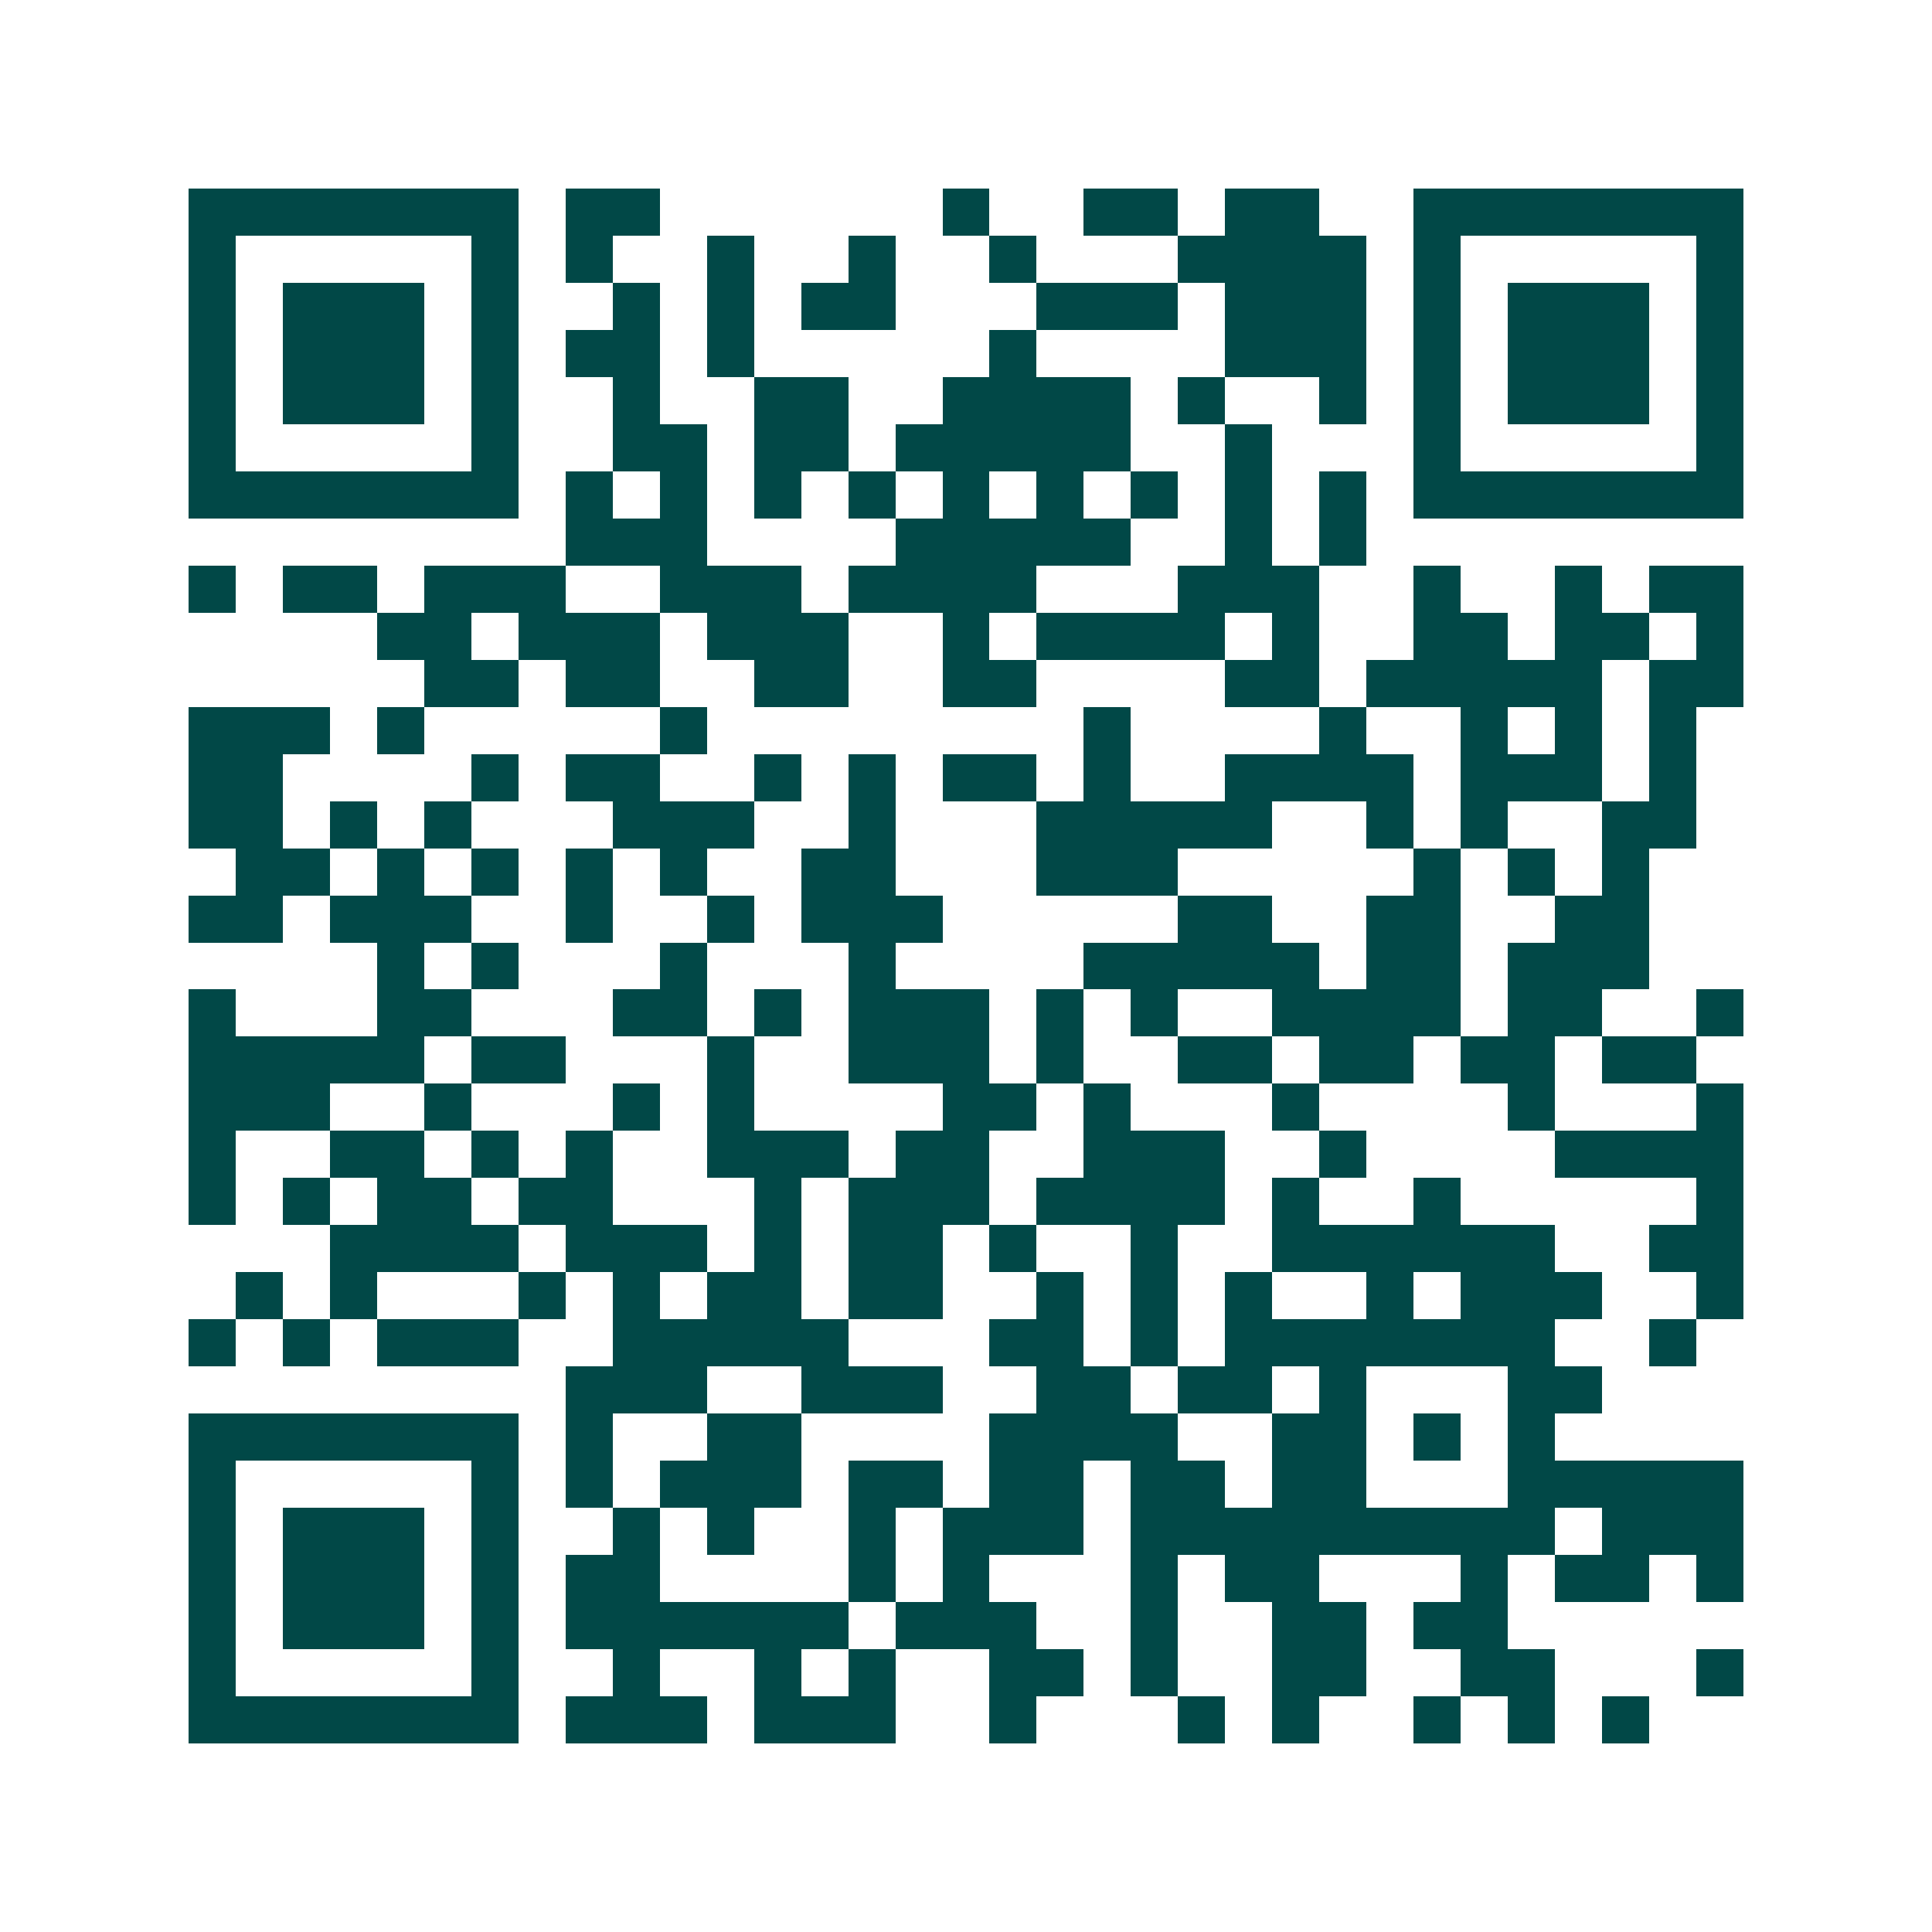 <svg xmlns="http://www.w3.org/2000/svg" width="200" height="200" viewBox="0 0 41 41" shape-rendering="crispEdges"><path fill="#ffffff" d="M0 0h41v41H0z"/><path stroke="#014847" d="M4 4.5h7m1 0h2m6 0h1m2 0h2m1 0h2m2 0h7M4 5.5h1m5 0h1m1 0h1m2 0h1m2 0h1m2 0h1m3 0h4m1 0h1m5 0h1M4 6.5h1m1 0h3m1 0h1m2 0h1m1 0h1m1 0h2m3 0h3m1 0h3m1 0h1m1 0h3m1 0h1M4 7.5h1m1 0h3m1 0h1m1 0h2m1 0h1m5 0h1m4 0h3m1 0h1m1 0h3m1 0h1M4 8.5h1m1 0h3m1 0h1m2 0h1m2 0h2m2 0h4m1 0h1m2 0h1m1 0h1m1 0h3m1 0h1M4 9.5h1m5 0h1m2 0h2m1 0h2m1 0h5m2 0h1m3 0h1m5 0h1M4 10.5h7m1 0h1m1 0h1m1 0h1m1 0h1m1 0h1m1 0h1m1 0h1m1 0h1m1 0h1m1 0h7M12 11.5h3m4 0h5m2 0h1m1 0h1M4 12.5h1m1 0h2m1 0h3m2 0h3m1 0h4m3 0h3m2 0h1m2 0h1m1 0h2M8 13.5h2m1 0h3m1 0h3m2 0h1m1 0h4m1 0h1m2 0h2m1 0h2m1 0h1M9 14.5h2m1 0h2m2 0h2m2 0h2m4 0h2m1 0h5m1 0h2M4 15.5h3m1 0h1m5 0h1m8 0h1m4 0h1m2 0h1m1 0h1m1 0h1M4 16.5h2m4 0h1m1 0h2m2 0h1m1 0h1m1 0h2m1 0h1m2 0h4m1 0h3m1 0h1M4 17.5h2m1 0h1m1 0h1m3 0h3m2 0h1m3 0h5m2 0h1m1 0h1m2 0h2M5 18.5h2m1 0h1m1 0h1m1 0h1m1 0h1m2 0h2m3 0h3m5 0h1m1 0h1m1 0h1M4 19.5h2m1 0h3m2 0h1m2 0h1m1 0h3m5 0h2m2 0h2m2 0h2M8 20.5h1m1 0h1m3 0h1m3 0h1m4 0h5m1 0h2m1 0h3M4 21.5h1m3 0h2m3 0h2m1 0h1m1 0h3m1 0h1m1 0h1m2 0h4m1 0h2m2 0h1M4 22.5h5m1 0h2m3 0h1m2 0h3m1 0h1m2 0h2m1 0h2m1 0h2m1 0h2M4 23.5h3m2 0h1m3 0h1m1 0h1m4 0h2m1 0h1m3 0h1m4 0h1m3 0h1M4 24.5h1m2 0h2m1 0h1m1 0h1m2 0h3m1 0h2m2 0h3m2 0h1m4 0h4M4 25.5h1m1 0h1m1 0h2m1 0h2m3 0h1m1 0h3m1 0h4m1 0h1m2 0h1m5 0h1M7 26.5h4m1 0h3m1 0h1m1 0h2m1 0h1m2 0h1m2 0h6m2 0h2M5 27.5h1m1 0h1m3 0h1m1 0h1m1 0h2m1 0h2m2 0h1m1 0h1m1 0h1m2 0h1m1 0h3m2 0h1M4 28.5h1m1 0h1m1 0h3m2 0h5m3 0h2m1 0h1m1 0h7m2 0h1M12 29.5h3m2 0h3m2 0h2m1 0h2m1 0h1m3 0h2M4 30.5h7m1 0h1m2 0h2m4 0h4m2 0h2m1 0h1m1 0h1M4 31.5h1m5 0h1m1 0h1m1 0h3m1 0h2m1 0h2m1 0h2m1 0h2m3 0h5M4 32.5h1m1 0h3m1 0h1m2 0h1m1 0h1m2 0h1m1 0h3m1 0h9m1 0h3M4 33.5h1m1 0h3m1 0h1m1 0h2m4 0h1m1 0h1m3 0h1m1 0h2m3 0h1m1 0h2m1 0h1M4 34.5h1m1 0h3m1 0h1m1 0h6m1 0h3m2 0h1m2 0h2m1 0h2M4 35.5h1m5 0h1m2 0h1m2 0h1m1 0h1m2 0h2m1 0h1m2 0h2m2 0h2m3 0h1M4 36.5h7m1 0h3m1 0h3m2 0h1m3 0h1m1 0h1m2 0h1m1 0h1m1 0h1"/></svg>
